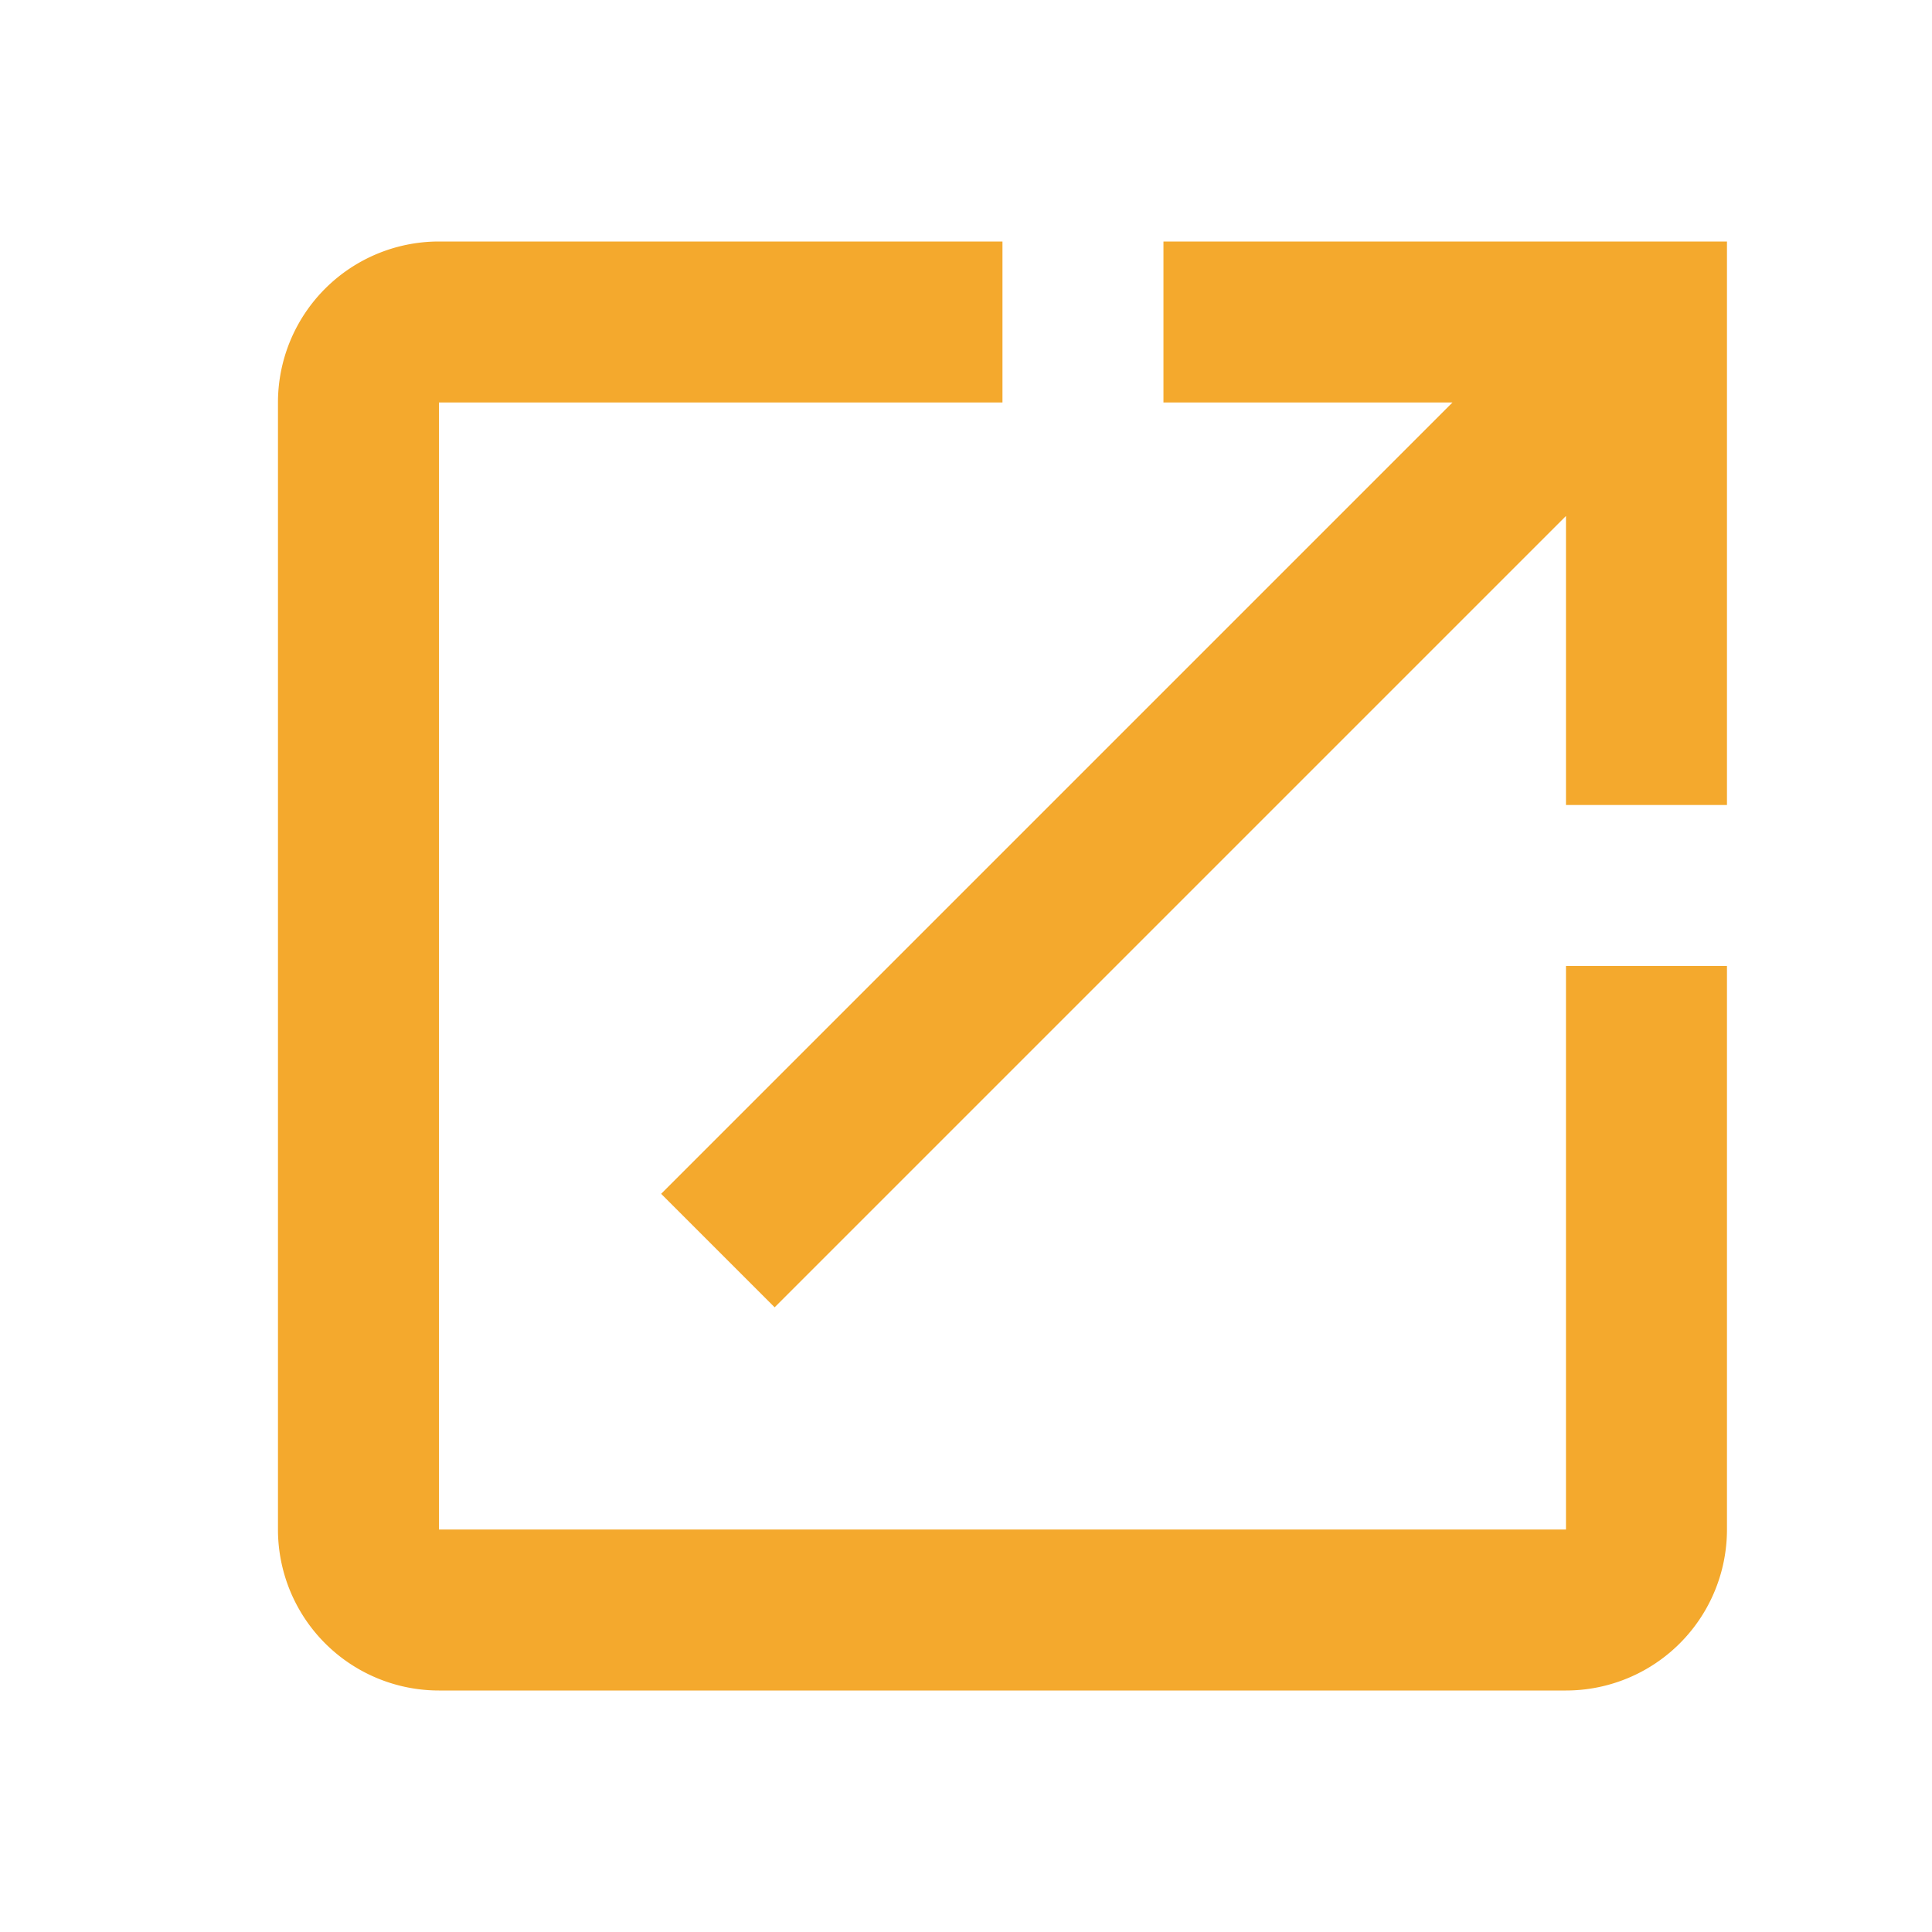 <svg id="icon_link_24" xmlns="http://www.w3.org/2000/svg" width="24" height="24" viewBox="0 0 24 24">
  <path id="open-in-new_5_" data-name="open-in-new (5)" d="M14,3V5h3.59L7.76,14.83l1.41,1.41L19,6.41V10h2V3M19,19H5V5h7V3H5A2,2,0,0,0,3,5V19a2,2,0,0,0,2,2H19a2,2,0,0,0,2-2V12H19Z" transform="translate(0.453)" fill="#f4a92d"/>
  <rect id="長方形_2978" data-name="長方形 2978" width="24" height="24" fill="none"/>
</svg>

